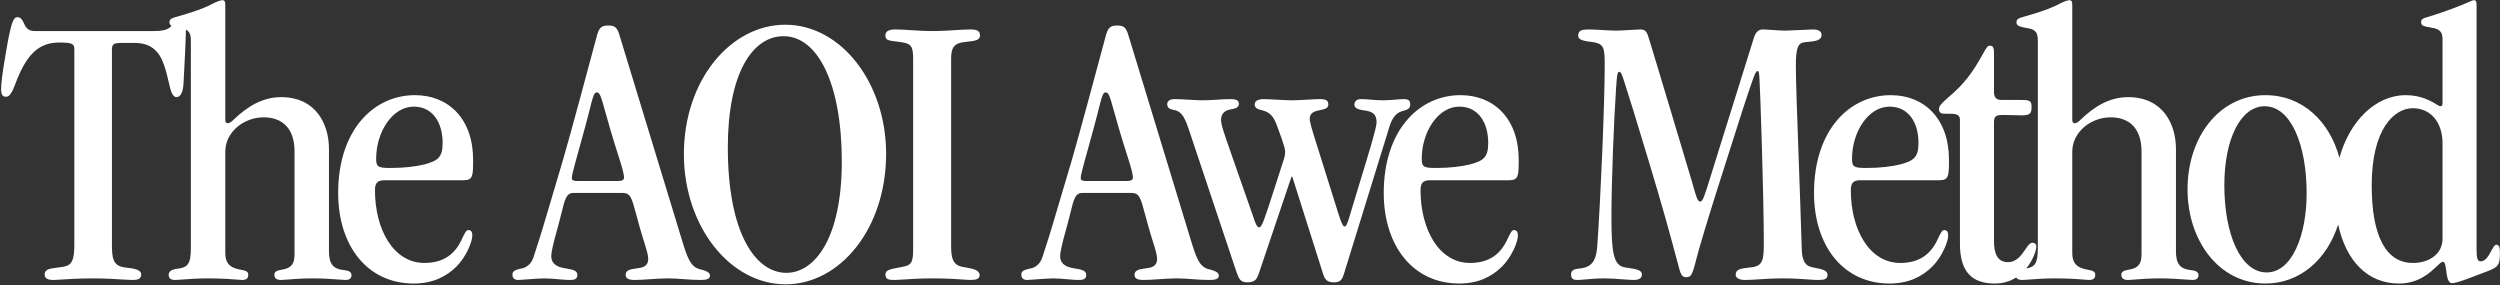 <svg width="1832" height="209" viewBox="0 0 1832 209" fill="none" xmlns="http://www.w3.org/2000/svg">
<rect x="0" y="0" width="1832" height="209" fill="#333333" stroke="none"/>
<path fill-rule="evenodd" clip-rule="evenodd" d="M163.055 0.13C165.085 0.13 165.085 2.16 165.085 4.48V88C165.085 89.16 165.665 90.32 166.825 90.32C167.985 90.32 169.435 89.45 170.885 88C181.325 77.85 192.635 71.18 205.975 71.18C231.495 71.18 241.065 90.9 241.065 109.17V183.99C241.065 193.27 243.965 197.04 251.795 197.91C255.565 198.2 257.595 199.36 257.595 201.68C257.595 204.29 255.565 205.16 253.245 205.16C252.286 205.16 250.63 205.033 248.413 204.863H248.413C243.924 204.52 237.134 204 229.175 204C221.307 204 214.64 204.534 210.35 204.877H210.349C208.314 205.04 206.814 205.16 205.975 205.16C202.785 205.16 201.045 204 201.045 201.39C201.045 198.78 203.365 198.2 206.555 197.62C213.225 196.46 215.835 193.85 215.835 186.31V110.91C215.835 94.38 207.135 85.97 193.215 85.97C178.715 85.97 165.085 96.7 165.085 111.2V185.44C165.085 192.11 167.695 195.88 174.945 197.33C181.615 198.49 181.905 199.36 181.905 201.68C181.905 204.29 179.875 205.16 177.555 205.16C177.295 205.16 176.584 205.102 175.48 205.011C171.658 204.698 163.126 204 152.325 204C144.365 204 137.706 204.52 133.302 204.863H133.302C131.128 205.033 129.503 205.16 128.545 205.16C125.065 205.16 123.615 204 123.615 201.39C123.615 199.36 125.065 197.62 129.125 197.04C137.245 196.17 139.855 194.14 139.855 181.96V29.42C139.855 24.83 138.458 22.819 136.252 21.752C136.252 21.795 136.252 21.837 136.252 21.88C136.252 27.679 134.803 55.221 134.512 60.737L134.512 60.74C134.222 67.12 132.482 71.18 129.292 71.18C126.392 71.18 124.942 66.25 123.782 60.74C121.462 50.01 118.852 43.05 116.242 39.57C111.312 32.9 105.222 31.45 97.972 31.45H89.852C83.472 31.45 82.022 32.03 82.022 36.38V178.48C82.022 188.92 82.602 194.43 90.722 195.88C91.276 195.99 92.083 196.08 93.026 196.185C97.027 196.629 103.482 197.345 103.482 201.1C103.482 204.87 100.292 205.16 96.522 205.16C95.328 205.16 93.145 205.023 90.276 204.844C84.782 204.5 76.775 204 68.392 204C57.602 204 49.428 204.55 44.344 204.893C42.049 205.047 40.384 205.16 39.392 205.16C34.752 205.16 32.722 204 32.722 201.1C32.722 197.3 36.483 196.819 41.493 196.179C42.219 196.086 42.971 195.99 43.742 195.88C50.412 195.01 54.472 194.43 54.472 179.93V35.8C54.472 32.03 52.442 31.16 43.452 31.16C28.082 31.16 19.092 40.15 10.972 62.19C8.942 67.7 6.912 70.89 4.592 70.89C1.692 70.89 0.822 69.44 0.822 64.8C0.822 61.61 1.692 53.49 4.012 40.44C5.752 29.71 7.202 22.75 8.362 18.69C10.102 12.89 11.552 12.6 12.712 12.6C15.415 12.6 16.347 14.598 17.384 16.822C18.684 19.609 20.149 22.75 25.472 22.75H112.182C117.302 22.75 122.979 22.471 125.658 18.904C124.682 18.337 124.195 17.567 124.195 16.37C124.195 14.63 124.775 13.47 129.415 12.31C146.815 7.38 152.615 4.48 155.805 2.74C159.285 1 161.605 0.13 163.055 0.13ZM1518.56 4.479C1518.56 2.16 1518.56 0.13 1516.53 0.13C1515.08 0.13 1512.76 1 1509.28 2.74C1506.09 4.48 1500.29 7.38 1482.89 12.31C1478.25 13.47 1477.67 14.63 1477.67 16.37C1477.67 18.98 1479.99 19.56 1484.63 20.43L1484.79 20.459C1489.64 21.314 1493.33 21.963 1493.33 29.42V181.96C1493.33 192.951 1491.2 195.677 1484.82 196.743C1490.09 190.329 1492.22 183.073 1492.22 180.8C1492.22 179.06 1491.35 177.9 1489.32 177.9C1487.48 177.9 1485.96 180.137 1484.12 182.835C1481.33 186.939 1477.82 192.11 1471.34 192.11C1464.09 192.11 1461.19 186.31 1461.19 176.74V90.32C1461.19 85.971 1461.77 84.231 1467.28 84.231C1469.6 84.231 1471.99 84.303 1474.39 84.376C1476.78 84.448 1479.17 84.52 1481.49 84.52C1487.29 84.52 1488.74 83.361 1488.74 78.43C1488.74 73.501 1487.29 73.21 1479.46 73.21H1466.12C1462.93 73.21 1461.19 71.18 1461.19 67.41V38.7C1461.19 35.221 1460.61 33.48 1458.29 33.48C1456.84 33.48 1456.26 33.77 1453.36 38.99C1445.53 53.2 1439.44 61.611 1427.26 71.76C1422.33 76.111 1420.88 77.85 1420.88 79.88C1420.88 83.07 1422.91 83.361 1426.39 83.361H1429.29C1434.51 83.361 1436.25 84.52 1436.25 88.001V178.77C1436.25 199.36 1445.24 207.77 1461.77 207.77C1468.12 207.77 1473.31 205.988 1477.48 203.327C1478.12 204.583 1479.56 205.16 1482.02 205.16C1482.98 205.16 1484.6 205.033 1486.78 204.863C1491.18 204.52 1497.84 204 1505.8 204C1516.6 204 1525.13 204.698 1528.95 205.011C1530.06 205.102 1530.77 205.16 1531.03 205.16C1533.35 205.16 1535.38 204.29 1535.38 201.68C1535.38 199.36 1535.09 198.49 1528.42 197.33C1521.17 195.88 1518.56 192.11 1518.56 185.44V111.2C1518.56 96.7 1532.19 85.97 1546.69 85.97C1560.61 85.97 1569.31 94.38 1569.31 110.91V186.31C1569.31 193.85 1566.7 196.46 1560.03 197.62C1556.84 198.2 1554.52 198.78 1554.52 201.39C1554.52 204 1556.26 205.16 1559.45 205.16C1560.29 205.16 1561.79 205.04 1563.82 204.877C1568.11 204.534 1574.78 204 1582.65 204C1590.61 204 1597.4 204.52 1601.89 204.863C1604.1 205.033 1605.76 205.16 1606.72 205.16C1609.04 205.16 1611.07 204.29 1611.07 201.68C1611.07 199.36 1609.04 198.2 1605.27 197.91C1597.44 197.04 1594.54 193.27 1594.54 183.99V109.17C1594.54 90.9 1584.97 71.18 1559.45 71.18C1546.11 71.18 1534.8 77.85 1524.36 88C1522.91 89.45 1521.46 90.32 1520.3 90.32C1519.14 90.32 1518.56 89.16 1518.56 88V4.48V4.479ZM1813.09 0.13C1814.83 0.13 1814.83 2.45 1814.83 4.48V182.25C1814.83 187.76 1815.12 191.53 1817.73 191.53C1821.47 191.53 1823.72 187.35 1825.58 183.888C1826.89 181.44 1828.01 179.35 1829.33 179.35C1831.36 179.35 1831.94 181.09 1831.94 185.44C1831.94 189.21 1831.65 191.82 1830.78 193.56C1829.33 196.17 1826.43 197.33 1823.53 198.49L1809.03 204C1802.65 206.32 1799.17 207.48 1796.85 207.48C1793.78 207.48 1793.14 202.618 1792.58 198.312C1792.13 194.89 1791.72 191.82 1790.18 191.82C1789.16 191.82 1787.72 193.187 1785.68 195.122C1780.76 199.793 1772.35 207.77 1757.99 207.77C1735.16 207.77 1719.16 191.409 1713.39 164.491C1705.35 189.982 1685.52 207.77 1660.15 207.77C1625.93 207.77 1603.02 176.16 1603.02 138.75C1603.02 100.47 1626.22 69.731 1660.15 69.731C1687.34 69.731 1707.15 89.002 1714.33 115.622C1721.72 88.9 1740.67 69.73 1762.92 69.73C1774.42 69.73 1781.87 74.276 1785.61 76.565C1786.87 77.335 1787.72 77.85 1788.15 77.85C1789.89 77.85 1789.89 76.4 1789.89 75.53V28.55C1789.89 22.75 1786.99 21.3 1782.64 20.43C1781.82 20.254 1780.99 20.114 1780.19 19.978C1777 19.442 1774.23 18.974 1774.23 16.66C1774.23 13.843 1774.51 13.762 1781.7 11.634L1782.35 11.44C1792.5 8.25 1802.94 4.19 1807.58 2.16C1807.96 1.994 1808.31 1.834 1808.65 1.682C1810.68 0.769 1812.1 0.13 1813.09 0.13ZM1737.98 135.85C1737.98 172.97 1748.42 192.69 1768.14 192.69C1780.61 192.69 1789.89 185.73 1789.89 175V105.11C1789.89 88.87 1780.61 79.3 1768.14 79.3C1754.51 79.3 1737.98 94.38 1737.98 135.85ZM1629.99 135.85C1629.99 171.52 1641.88 199.65 1661.02 199.65C1679.58 199.65 1690.31 172.39 1690.31 141.65C1690.31 105.98 1678.71 77.85 1659.57 77.85C1642.17 77.85 1629.99 101.34 1629.99 135.85ZM1428.2 117C1428.2 87.13 1410.22 69.731 1385.57 69.731C1355.12 69.731 1329.31 95.54 1329.31 141.36C1329.31 180.22 1350.77 207.77 1384.7 207.77C1398.33 207.77 1408.48 202.84 1416.02 195.3C1423.27 188.05 1427.62 177.03 1427.62 172.68C1427.62 169.49 1426.46 168.62 1424.72 168.62C1423.27 168.62 1422.4 170.07 1420.08 175C1415.15 186.02 1406.74 192.69 1392.53 192.69C1369.91 192.69 1356.28 168.33 1356.28 139.33C1356.28 132.95 1359.18 132.08 1363.82 132.08H1421.24C1428.2 132.08 1428.2 128.6 1428.2 117ZM1367.88 123.09C1358.89 123.09 1357.15 122.51 1357.15 116.42C1357.15 96.701 1369.04 78.141 1384.7 78.141C1398.33 78.141 1405.87 89.451 1405.87 104.82C1405.87 115.55 1402.1 117.87 1392.53 120.48C1386.73 121.93 1378.03 123.09 1367.88 123.09ZM1164.62 21.59C1167.02 21.59 1170.51 21.795 1174.1 22.007C1177.89 22.23 1181.8 22.46 1184.63 22.46C1186.16 22.46 1190.28 22.217 1194.16 21.988C1197.64 21.784 1200.93 21.59 1202.03 21.59C1205.22 21.59 1206.38 23.04 1207.25 25.07C1207.88 26.543 1210.8 36.269 1216.24 54.357L1216.26 54.427L1216.3 54.536C1218.34 61.327 1220.73 69.29 1223.49 78.43L1239.73 132.66C1239.91 133.274 1240.07 133.87 1240.24 134.446L1240.58 135.654C1242.88 143.781 1244 147.74 1245.82 147.74C1247.81 147.74 1248.73 144.763 1254.42 126.427L1254.42 126.425L1254.44 126.357C1255.39 123.297 1256.47 119.81 1257.71 115.84L1285.26 27.68C1286.42 23.91 1288.45 21.59 1291.64 21.59C1293.4 21.59 1296.1 21.779 1298.99 21.981C1302.29 22.212 1305.83 22.46 1308.46 22.46C1310.09 22.46 1314.54 22.232 1318.88 22.009C1323.01 21.797 1327.05 21.59 1328.47 21.59C1332.24 21.59 1334.85 22.75 1334.85 25.65C1334.85 29.77 1329.82 30.232 1324.84 30.689C1324.21 30.747 1323.58 30.805 1322.96 30.87C1317.74 31.45 1316 34.06 1316 48.56C1316 58.726 1316.96 85.269 1318.05 115.475C1318.85 137.831 1319.73 162.195 1320.35 183.41C1320.64 191.53 1323.54 194.43 1326.15 195.3C1327.58 195.803 1329.27 196.137 1330.96 196.469C1335.1 197.285 1339.2 198.092 1339.2 201.39C1339.2 204.58 1336.88 205.16 1332.24 205.16C1330.08 205.16 1327.66 204.982 1324.71 204.766C1320.12 204.43 1314.26 204 1306.14 204C1299.68 204 1293.79 204.378 1288.74 204.703C1284.94 204.946 1281.62 205.16 1278.88 205.16C1275.11 205.16 1271.92 204 1271.92 201.39C1271.92 197.33 1275.11 196.75 1283.23 195.88C1292.51 195.01 1292.51 189.5 1292.51 176.74C1292.51 144.55 1289.9 65.38 1289.32 57.26C1289.31 57.141 1289.3 57.024 1289.29 56.909C1289.28 56.752 1289.27 56.598 1289.25 56.448L1289.25 56.361L1289.24 56.249L1289.24 56.216C1289.02 53.432 1288.91 52.04 1287.87 52.04C1286.71 52.04 1285.55 55.23 1283.81 60.16C1280.04 70.89 1274.24 88.87 1265.25 117.29C1251.62 159.63 1244.37 184.28 1242.92 190.37C1240.02 202.26 1238.86 203.13 1235.67 203.13C1233.06 203.13 1231.9 201.68 1230.74 197.62C1229.99 194.845 1229.22 191.979 1228.41 188.945L1228.38 188.835C1224.18 173.173 1218.79 153.018 1208.12 117.87C1198.55 85.97 1193.62 70.31 1190.72 61.32C1188.4 53.78 1187.82 52.62 1186.37 52.62C1185.79 52.62 1184.92 53.2 1184.34 63.35C1182.6 88.87 1180.86 133.82 1180.86 158.47C1180.86 183.7 1182.02 194.43 1190.43 195.88C1191.38 196.039 1192.31 196.181 1193.21 196.318C1198.87 197.184 1203.19 197.846 1203.19 201.1C1203.19 203.42 1201.74 205.16 1197.1 205.16C1195.5 205.16 1192.7 204.951 1189.48 204.711C1185.1 204.385 1179.94 204 1175.93 204C1169.92 204 1165.32 204.43 1161.71 204.767C1159.4 204.983 1157.51 205.16 1155.92 205.16C1153.31 205.16 1151.28 204.58 1151.28 201.1C1151.28 197.91 1153.89 197.04 1157.66 196.75C1166.36 195.88 1169.55 191.24 1170.42 181.09C1173.03 144.84 1175.93 74.66 1175.93 48.27C1175.93 34.35 1175.64 31.74 1165.2 30.58C1157.37 29.71 1156.5 27.97 1156.5 25.94C1156.5 21.88 1159.98 21.59 1164.62 21.59ZM1112.9 117C1112.9 87.13 1094.92 69.731 1070.27 69.731C1039.82 69.731 1014.01 95.54 1014.01 141.36C1014.01 180.22 1035.47 207.77 1069.4 207.77C1083.03 207.77 1093.18 202.84 1100.72 195.3C1107.97 188.05 1112.32 177.03 1112.32 172.68C1112.32 169.49 1111.16 168.62 1109.42 168.62C1107.97 168.62 1107.1 170.07 1104.78 175C1099.85 186.02 1091.44 192.69 1077.23 192.69C1054.61 192.69 1040.98 168.33 1040.98 139.33C1040.98 132.95 1043.88 132.08 1048.52 132.08H1105.94C1112.9 132.08 1112.9 128.6 1112.9 117ZM1052.58 123.09C1043.59 123.09 1041.85 122.51 1041.85 116.42C1041.85 96.701 1053.74 78.141 1069.4 78.141C1083.03 78.141 1090.57 89.451 1090.57 104.82C1090.57 115.55 1086.8 117.87 1077.23 120.48C1071.43 121.93 1062.73 123.09 1052.58 123.09ZM860.858 72.63C864.193 72.63 867.673 72.847 871.153 73.065C874.633 73.282 878.113 73.5 881.448 73.5C884.82 73.5 888.341 73.278 891.822 73.058C895.226 72.843 898.594 72.63 901.748 72.63C906.388 72.63 907.838 73.79 907.838 76.11C907.838 79.01 904.938 79.59 901.748 80.17C898.268 80.75 894.788 82.78 894.788 87.71C894.788 91.19 895.948 94.67 902.328 112.94L918.858 160.21C920.018 163.69 921.178 166.59 922.628 166.59C924.758 166.59 926.308 161.763 934.368 136.673C936.186 131.013 938.336 124.321 940.898 116.42C941.478 114.68 941.768 112.94 941.768 111.49C941.768 109.46 940.898 106.56 939.448 102.21L935.968 92.64C933.648 85.97 931.038 82.2 924.658 80.75C921.758 80.17 919.438 79.01 919.438 76.69C919.438 74.37 921.178 72.63 926.108 72.63C928.732 72.63 932.013 72.827 935.45 73.034C939.232 73.261 943.204 73.5 946.698 73.5C950.477 73.5 954.684 73.243 958.529 73.009C961.765 72.812 964.745 72.63 966.998 72.63C972.508 72.63 973.378 74.08 973.378 76.69C973.378 79.439 970.6 80.002 967.552 80.619C963.849 81.368 959.748 82.199 959.748 87.13C959.748 89.16 962.068 96.99 962.358 97.86L980.918 157.02C981.033 157.308 981.206 157.836 981.421 158.497C982.293 161.166 983.874 166.01 985.268 166.01C986.751 166.01 987.813 162.43 989.35 157.243C989.617 156.344 989.898 155.396 990.198 154.41C992.073 148.02 994.447 140.279 996.867 132.392L996.867 132.391L996.868 132.388L996.869 132.386C1002.68 113.428 1008.76 93.631 1008.76 89.74C1008.76 83.65 1005.86 81.91 1000.64 81.04C996.578 80.46 992.518 79.88 992.518 76.69C992.518 74.37 993.968 72.63 997.448 72.63C999.845 72.63 1002.31 72.835 1004.84 73.047C1007.52 73.27 1010.28 73.5 1013.11 73.5C1016.72 73.5 1020.04 73.222 1022.94 72.98C1025.16 72.794 1027.13 72.63 1028.77 72.63C1032.25 72.63 1033.41 73.79 1033.41 76.69C1033.41 79.59 1031.38 80.46 1027.03 81.62C1022.97 82.78 1020.07 86.84 1018.33 92.35L984.978 200.23C983.528 204.87 982.368 206.9 977.438 206.9C972.508 206.9 970.768 204.87 969.318 199.94L946.988 129.47H946.408L922.628 199.94L922.521 200.241C921.131 204.142 920.149 206.9 913.928 206.9C908.998 206.9 907.838 204.29 906.098 199.36L871.008 94.38C867.818 85.1 865.498 81.33 859.698 80.46C856.798 79.88 855.348 78.72 855.348 76.4C855.348 74.08 857.088 72.63 860.858 72.63ZM826.742 25.36C825.002 19.85 823.262 18.69 818.622 18.69C813.112 18.69 811.662 20.72 809.922 27.68C809.689 28.552 809.388 29.674 809.029 31.014C804.49 47.949 790.647 99.596 785.272 117.87L771.062 165.72C769.789 170.178 767.738 176.501 765.82 182.413L765.819 182.418L765.815 182.428L765.783 182.529C765.094 184.653 764.423 186.722 763.812 188.63C762.072 193.85 758.302 196.17 755.112 196.75C749.022 197.91 748.442 199.36 748.442 201.39C748.442 204 750.182 205.16 752.792 205.16C753.323 205.16 755.408 205.005 758.051 204.808C762.63 204.467 768.885 204 771.642 204C774.995 204 779.051 204.352 782.697 204.668C785.674 204.926 788.377 205.16 790.202 205.16C793.972 205.16 796.002 204.58 796.002 201.39C796.002 198.128 792.093 197.472 788.033 196.79C787.402 196.684 786.767 196.578 786.142 196.46C781.212 195.59 776.862 193.27 776.862 187.76C776.862 185.15 778.022 179.35 781.792 166.01C782.894 162.057 783.735 158.64 784.455 155.716C786.955 145.557 787.988 141.36 793.392 141.36H828.772C834.895 141.36 835.703 144.377 839.082 156.978C840.504 162.284 842.381 169.288 845.302 178.48C847.042 183.99 847.912 187.47 847.912 189.5C847.912 195.59 843.562 196.17 838.922 196.75C834.862 197.33 831.382 197.91 831.382 201.39C831.382 204 833.412 205.16 838.052 205.16C841.022 205.16 844.684 204.909 848.598 204.64L848.598 204.64C853.091 204.332 857.918 204 862.412 204C866.327 204 870.242 204.29 874.157 204.58C878.072 204.87 881.987 205.16 885.902 205.16C890.542 205.16 893.152 204.58 893.152 201.97C893.152 200.23 891.992 198.78 885.902 197.33C878.942 195.59 876.622 189.21 872.272 174.71L826.742 25.36ZM796.931 110.363L796.931 110.362L796.935 110.347C799.844 99.877 803.631 86.241 806.152 75.82C807.602 70.31 808.472 67.7 810.212 67.7C812.488 67.7 813.284 70.554 816.301 81.364C818.282 88.462 821.22 98.989 826.162 114.39C828.772 122.22 830.222 128.02 830.222 130.05C830.222 131.79 828.772 132.66 825.582 132.66H796.872C793.682 132.66 791.942 132.37 791.942 130.63C791.942 129.18 792.232 128.02 792.812 125.7C793.178 123.874 794.822 117.955 796.928 110.372L796.93 110.365L796.931 110.363ZM656.095 21.59C659.677 21.59 663.379 21.832 667.398 22.096C672.165 22.408 677.376 22.75 683.355 22.75C689.478 22.75 694.75 22.41 699.587 22.098C703.686 21.834 707.471 21.59 711.195 21.59C715.545 21.59 718.155 22.46 718.155 25.94C718.155 29.543 714.501 29.948 708.612 30.602C707.865 30.685 707.082 30.772 706.265 30.87C699.015 31.74 696.985 35.22 696.985 43.05V181.09C696.985 192.11 700.175 195.01 707.135 195.88C714.095 197.04 717.865 198.2 717.865 201.68C717.865 204.29 715.545 205.16 710.905 205.16C710.039 205.16 708.654 205.056 706.712 204.911L706.711 204.911C702.156 204.57 694.537 204 683.355 204C674.396 204 666.484 204.523 661.287 204.867C658.745 205.035 656.853 205.16 655.805 205.16C651.455 205.16 648.845 204.87 648.845 201.1C648.845 197.92 652.559 197.216 657.897 196.204C658.888 196.016 659.935 195.817 661.025 195.59C667.695 194.43 669.145 192.69 669.145 182.83V43.05C669.145 32.61 667.115 31.74 658.125 30.58C650.585 29.71 648.845 29.42 648.845 25.94C648.845 23.33 650.585 21.59 656.095 21.59ZM649.348 112.65C649.348 61.03 616.578 18.11 575.398 18.11C535.668 18.11 501.158 58.42 501.158 112.94C501.158 166.01 535.088 208.35 575.688 208.35C615.418 208.35 649.348 167.75 649.348 112.65ZM576.268 199.94C553.648 199.94 533.348 170.94 533.348 108.01C533.348 53.78 551.328 26.52 574.238 26.52C598.888 26.52 616.868 60.45 616.868 118.45C616.868 174.42 597.148 199.94 576.268 199.94ZM445.712 18.69C450.352 18.69 452.092 19.85 453.832 25.36L499.362 174.71C503.712 189.21 506.032 195.59 512.992 197.33C519.082 198.78 520.242 200.23 520.242 201.97C520.242 204.58 517.632 205.16 512.992 205.16C509.077 205.16 505.162 204.87 501.247 204.58C497.332 204.29 493.417 204 489.502 204C485.007 204 480.181 204.332 475.687 204.64L475.687 204.64C471.773 204.909 468.112 205.16 465.142 205.16C460.502 205.16 458.472 204 458.472 201.39C458.472 197.91 461.952 197.33 466.012 196.75C470.652 196.17 475.002 195.59 475.002 189.5C475.002 187.47 474.132 183.99 472.392 178.48C469.471 169.287 467.593 162.283 466.171 156.978C462.793 144.376 461.984 141.36 455.862 141.36H420.482C415.077 141.36 414.044 145.557 411.544 155.717L411.543 155.719L411.543 155.72C410.824 158.643 409.983 162.059 408.882 166.01C405.112 179.35 403.952 185.15 403.952 187.76C403.952 193.27 408.302 195.59 413.232 196.46C413.856 196.578 414.491 196.684 415.122 196.79C419.182 197.471 423.092 198.128 423.092 201.39C423.092 204.58 421.062 205.16 417.292 205.16C415.467 205.16 412.763 204.926 409.787 204.668L409.786 204.668C406.14 204.352 402.084 204 398.732 204C395.974 204 389.719 204.467 385.141 204.808C382.497 205.005 380.412 205.16 379.882 205.16C377.272 205.16 375.532 204 375.532 201.39C375.532 199.36 376.112 197.91 382.202 196.75C385.392 196.17 389.162 193.85 390.902 188.63C391.522 186.692 392.204 184.588 392.905 182.428L392.908 182.418C394.826 176.504 396.878 170.179 398.152 165.72L412.362 117.87C417.735 99.603 431.568 47.989 436.113 31.034L436.116 31.02L436.118 31.015C436.477 29.675 436.778 28.552 437.012 27.68C438.752 20.72 440.202 18.69 445.712 18.69ZM433.242 75.82C430.719 86.246 426.929 99.89 424.02 110.363C421.912 117.95 420.267 123.873 419.902 125.7L419.902 125.701L419.901 125.702C419.322 128.021 419.032 129.181 419.032 130.63C419.032 132.37 420.772 132.66 423.962 132.66H452.672C455.862 132.66 457.312 131.79 457.312 130.05C457.312 128.02 455.862 122.22 453.252 114.39C448.31 98.989 445.372 88.462 443.391 81.365L443.391 81.364C440.374 70.554 439.578 67.7 437.302 67.7C435.562 67.7 434.692 70.31 433.242 75.82ZM346.693 117C346.693 87.13 328.713 69.731 304.063 69.731C273.613 69.731 247.803 95.54 247.803 141.36C247.803 180.22 269.263 207.77 303.193 207.77C316.823 207.77 326.973 202.84 334.513 195.3C341.763 188.05 346.113 177.03 346.113 172.68C346.113 169.49 344.953 168.62 343.213 168.62C341.763 168.62 340.893 170.07 338.573 175C333.643 186.02 325.233 192.69 311.023 192.69C288.403 192.69 274.773 168.33 274.773 139.33C274.773 132.95 277.673 132.08 282.313 132.08H339.733C346.693 132.08 346.693 128.6 346.693 117ZM286.373 123.09C277.383 123.09 275.643 122.51 275.643 116.42C275.643 96.701 287.533 78.141 303.193 78.141C316.823 78.141 324.363 89.451 324.363 104.82C324.363 115.55 320.593 117.87 311.023 120.48C305.223 121.93 296.523 123.09 286.373 123.09Z" fill="white"/>
</svg>
